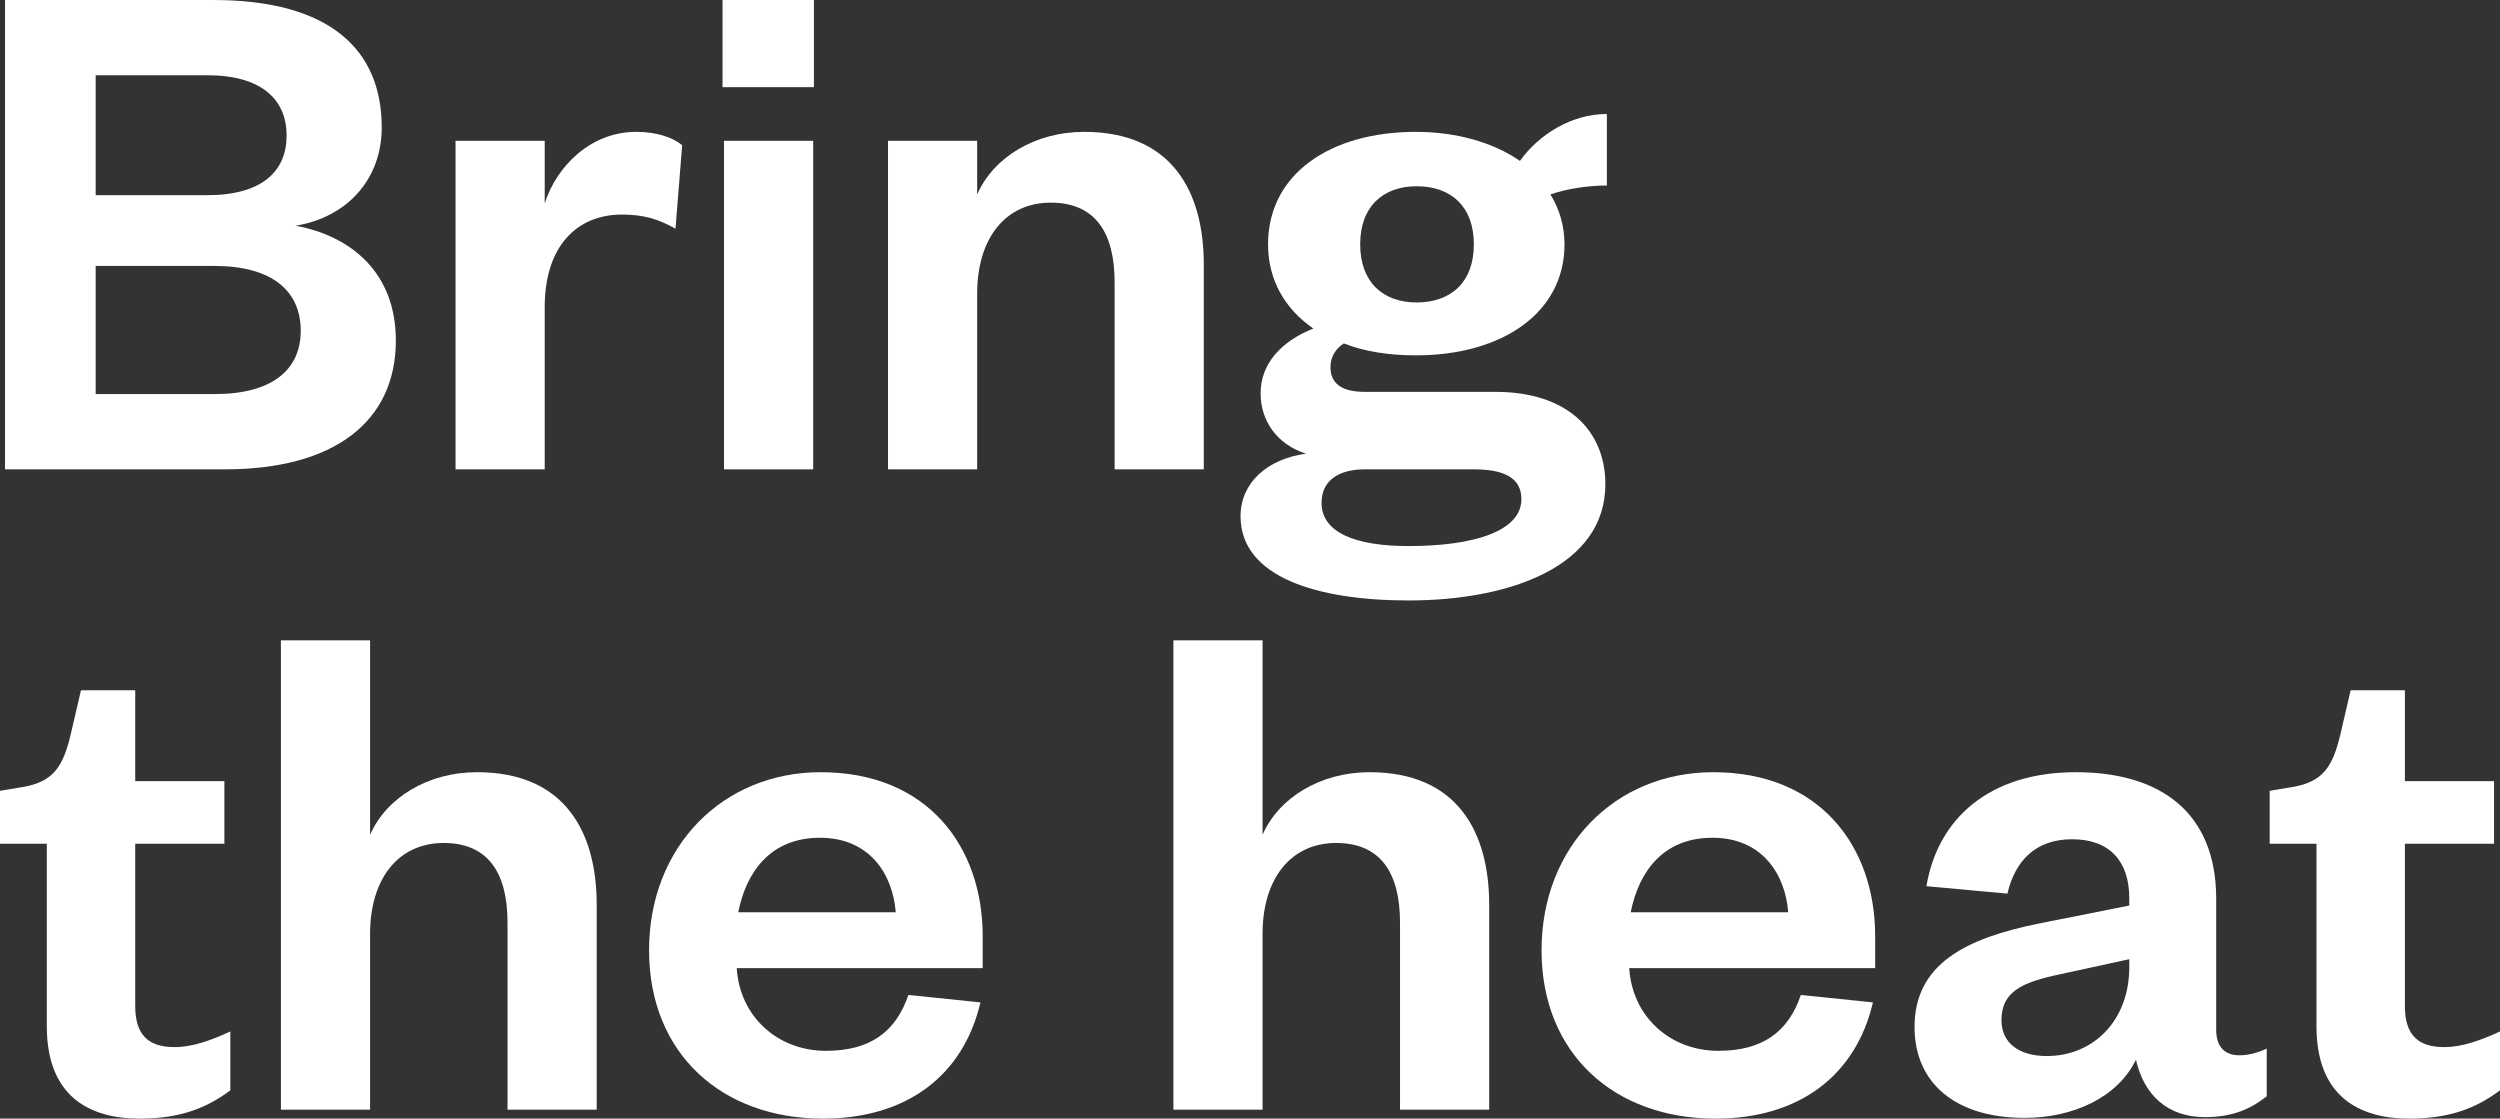 <svg width="666" height="298" viewBox="0 0 666 298" fill="none" xmlns="http://www.w3.org/2000/svg">
<rect x="0" y="0" width="666" height="298" fill="#333333" stroke="none"/>
<path d="M105.454 90.698C105.454 72.836 93.775 62.913 78.732 60.135C92.192 57.951 101.693 48.028 101.693 33.937C101.693 13.495 88.233 0 56.761 0H1.338V125.032H59.928C89.025 125.032 105.454 112.33 105.454 90.698ZM57.157 70.852C72.596 70.852 80.118 77.599 80.118 88.118C80.118 98.438 72.596 104.987 57.157 104.987H25.487V70.852H57.157ZM25.487 20.045H55.178C70.023 20.045 76.357 26.793 76.357 36.12C76.357 45.448 70.023 51.998 55.178 51.998H25.487V20.045Z" fill="white"/>
<path d="M181.73 38.7C179.156 36.517 174.802 35.128 169.457 35.128C157.383 35.128 148.278 44.257 145.111 54.181V37.51H121.358V125.032H145.111V81.767C145.111 65.89 153.424 57.158 165.697 57.158C171.437 57.158 175.396 58.348 179.948 60.928L181.73 38.7Z" fill="white"/>
<path d="M192.879 37.51V125.032H216.632V37.51H192.879ZM192.483 23.22H216.83V0H192.483V23.22Z" fill="white"/>
<path d="M260.317 78.195C260.317 63.508 267.839 53.982 279.913 53.982C291.591 53.982 296.936 61.722 296.936 75.218V125.032H320.688V70.455C320.688 51.005 312.177 35.128 288.82 35.128C275.756 35.128 264.672 41.876 260.317 51.799V37.51H236.565V125.032H260.317V78.195Z" fill="white"/>
<path d="M416.784 65.096C416.784 60.135 415.399 55.57 413.023 51.799C417.576 50.211 423.316 49.417 428.067 49.417V30.365C418.566 30.365 409.856 35.922 404.908 42.868C397.782 37.907 387.885 35.128 377.197 35.128C354.236 35.128 337.807 46.441 337.807 65.096C337.807 74.622 342.359 82.362 349.881 87.522C341.37 90.896 335.827 96.85 335.827 104.789C335.827 111.934 339.984 118.284 347.902 120.864C337.609 122.254 330.483 128.604 330.483 137.535C330.483 153.809 351.069 159.962 375.217 159.962C402.335 159.962 427.671 150.832 427.671 129.001C427.671 114.91 417.774 104.392 398.376 104.392H363.539C357.007 104.392 354.434 101.812 354.434 97.843C354.434 95.064 355.819 92.881 357.997 91.492C363.539 93.675 370.071 94.667 377.197 94.667C400.157 94.667 416.784 83.355 416.784 65.096ZM352.058 133.963C352.058 127.612 357.205 125.032 363.539 125.032H392.636C400.553 125.032 405.304 127.215 405.304 132.971C405.304 141.505 392.636 145.474 375.217 145.474C361.164 145.474 352.058 141.902 352.058 133.963ZM392.636 65.096C392.636 75.218 386.5 80.576 377.394 80.576C368.487 80.576 362.351 75.218 362.351 65.096C362.351 54.974 368.487 49.616 377.394 49.616C386.5 49.616 392.636 54.974 392.636 65.096Z" fill="white"/>
<path d="M12.47 273.391C12.47 292.046 23.753 298 37.212 298C47.901 298 55.027 295.222 61.361 290.458V274.78C56.214 277.161 51.266 278.948 46.516 278.948C39.39 278.948 36.025 275.574 36.025 268.032V224.767H59.777V208.096H36.025V183.883H21.575L18.804 195.791C16.825 203.928 14.45 208.294 5.938 209.684L0 210.676V224.767H12.47V273.391Z" fill="white"/>
<path d="M98.589 248.781C98.589 234.095 106.11 224.568 118.185 224.568C129.863 224.568 135.207 232.309 135.207 245.804V295.618H158.96V241.041C158.96 221.591 150.448 205.714 127.092 205.714C114.028 205.714 102.943 212.462 98.589 222.385V170.586H74.836V295.618H98.589V248.781Z" fill="white"/>
<path d="M241.992 265.055C238.627 274.978 231.699 279.94 220.021 279.94C207.155 279.94 197.06 270.81 196.268 257.91H261.786V249.376C261.786 225.561 247.138 205.714 218.635 205.714C192.507 205.714 172.911 225.561 172.911 253.147C172.911 280.734 192.309 298 219.229 298C241.596 298 256.639 286.489 261.192 267.04L241.992 265.055ZM196.664 243.026C198.841 232.11 205.373 223.179 218.437 223.179C231.699 223.179 237.835 232.904 238.627 243.026H196.664Z" fill="white"/>
<path d="M336.346 248.781C336.346 234.095 343.868 224.568 355.942 224.568C367.621 224.568 372.965 232.309 372.965 245.804V295.618H396.718V241.041C396.718 221.591 388.206 205.714 364.849 205.714C351.786 205.714 340.701 212.462 336.346 222.385V170.586H312.594V295.618H336.346V248.781Z" fill="white"/>
<path d="M479.749 265.055C476.384 274.978 469.457 279.94 457.778 279.94C444.912 279.94 434.817 270.81 434.026 257.91H499.543V249.376C499.543 225.561 484.896 205.714 456.393 205.714C430.265 205.714 410.669 225.561 410.669 253.147C410.669 280.734 430.067 298 456.987 298C479.354 298 494.397 286.489 498.949 267.04L479.749 265.055ZM434.422 243.026C436.599 232.11 443.131 223.179 456.195 223.179C469.457 223.179 475.593 232.904 476.384 243.026H434.422Z" fill="white"/>
<path d="M567.238 257.712C567.238 271.803 557.737 281.329 545.267 281.329C537.745 281.329 533.193 277.757 533.193 271.803C533.193 263.07 540.516 261.284 550.809 259.101L567.238 255.529V257.712ZM590.397 239.453C590.397 216.431 575.551 205.714 552.987 205.714C529.828 205.714 516.17 218.218 513.201 236.079L534.776 238.064C536.756 229.53 542.1 223.576 551.997 223.576C562.092 223.576 567.238 229.53 567.238 239.255V241.239L543.288 246.003C523.494 249.972 510.034 256.918 510.034 273.589C510.034 288.672 521.119 297.802 539.329 297.802C552.195 297.802 564.071 292.443 569.02 282.321C571.197 291.848 577.531 297.603 587.428 297.603C595.345 297.603 600.096 295.023 603.857 292.046V279.344C601.283 280.535 598.908 281.131 596.533 281.131C592.772 281.131 590.397 278.948 590.397 274.383V239.453Z" fill="white"/>
<path d="M617.109 273.391C617.109 292.046 628.392 298 641.851 298C652.54 298 659.666 295.222 666 290.458V274.78C660.854 277.161 655.905 278.948 651.155 278.948C644.029 278.948 640.664 275.574 640.664 268.032V224.767H664.416V208.096H640.664V183.883H626.214L623.443 195.791C621.464 203.928 619.089 208.294 610.577 209.684L604.639 210.676V224.767H617.109V273.391Z" fill="white"/>
</svg>

